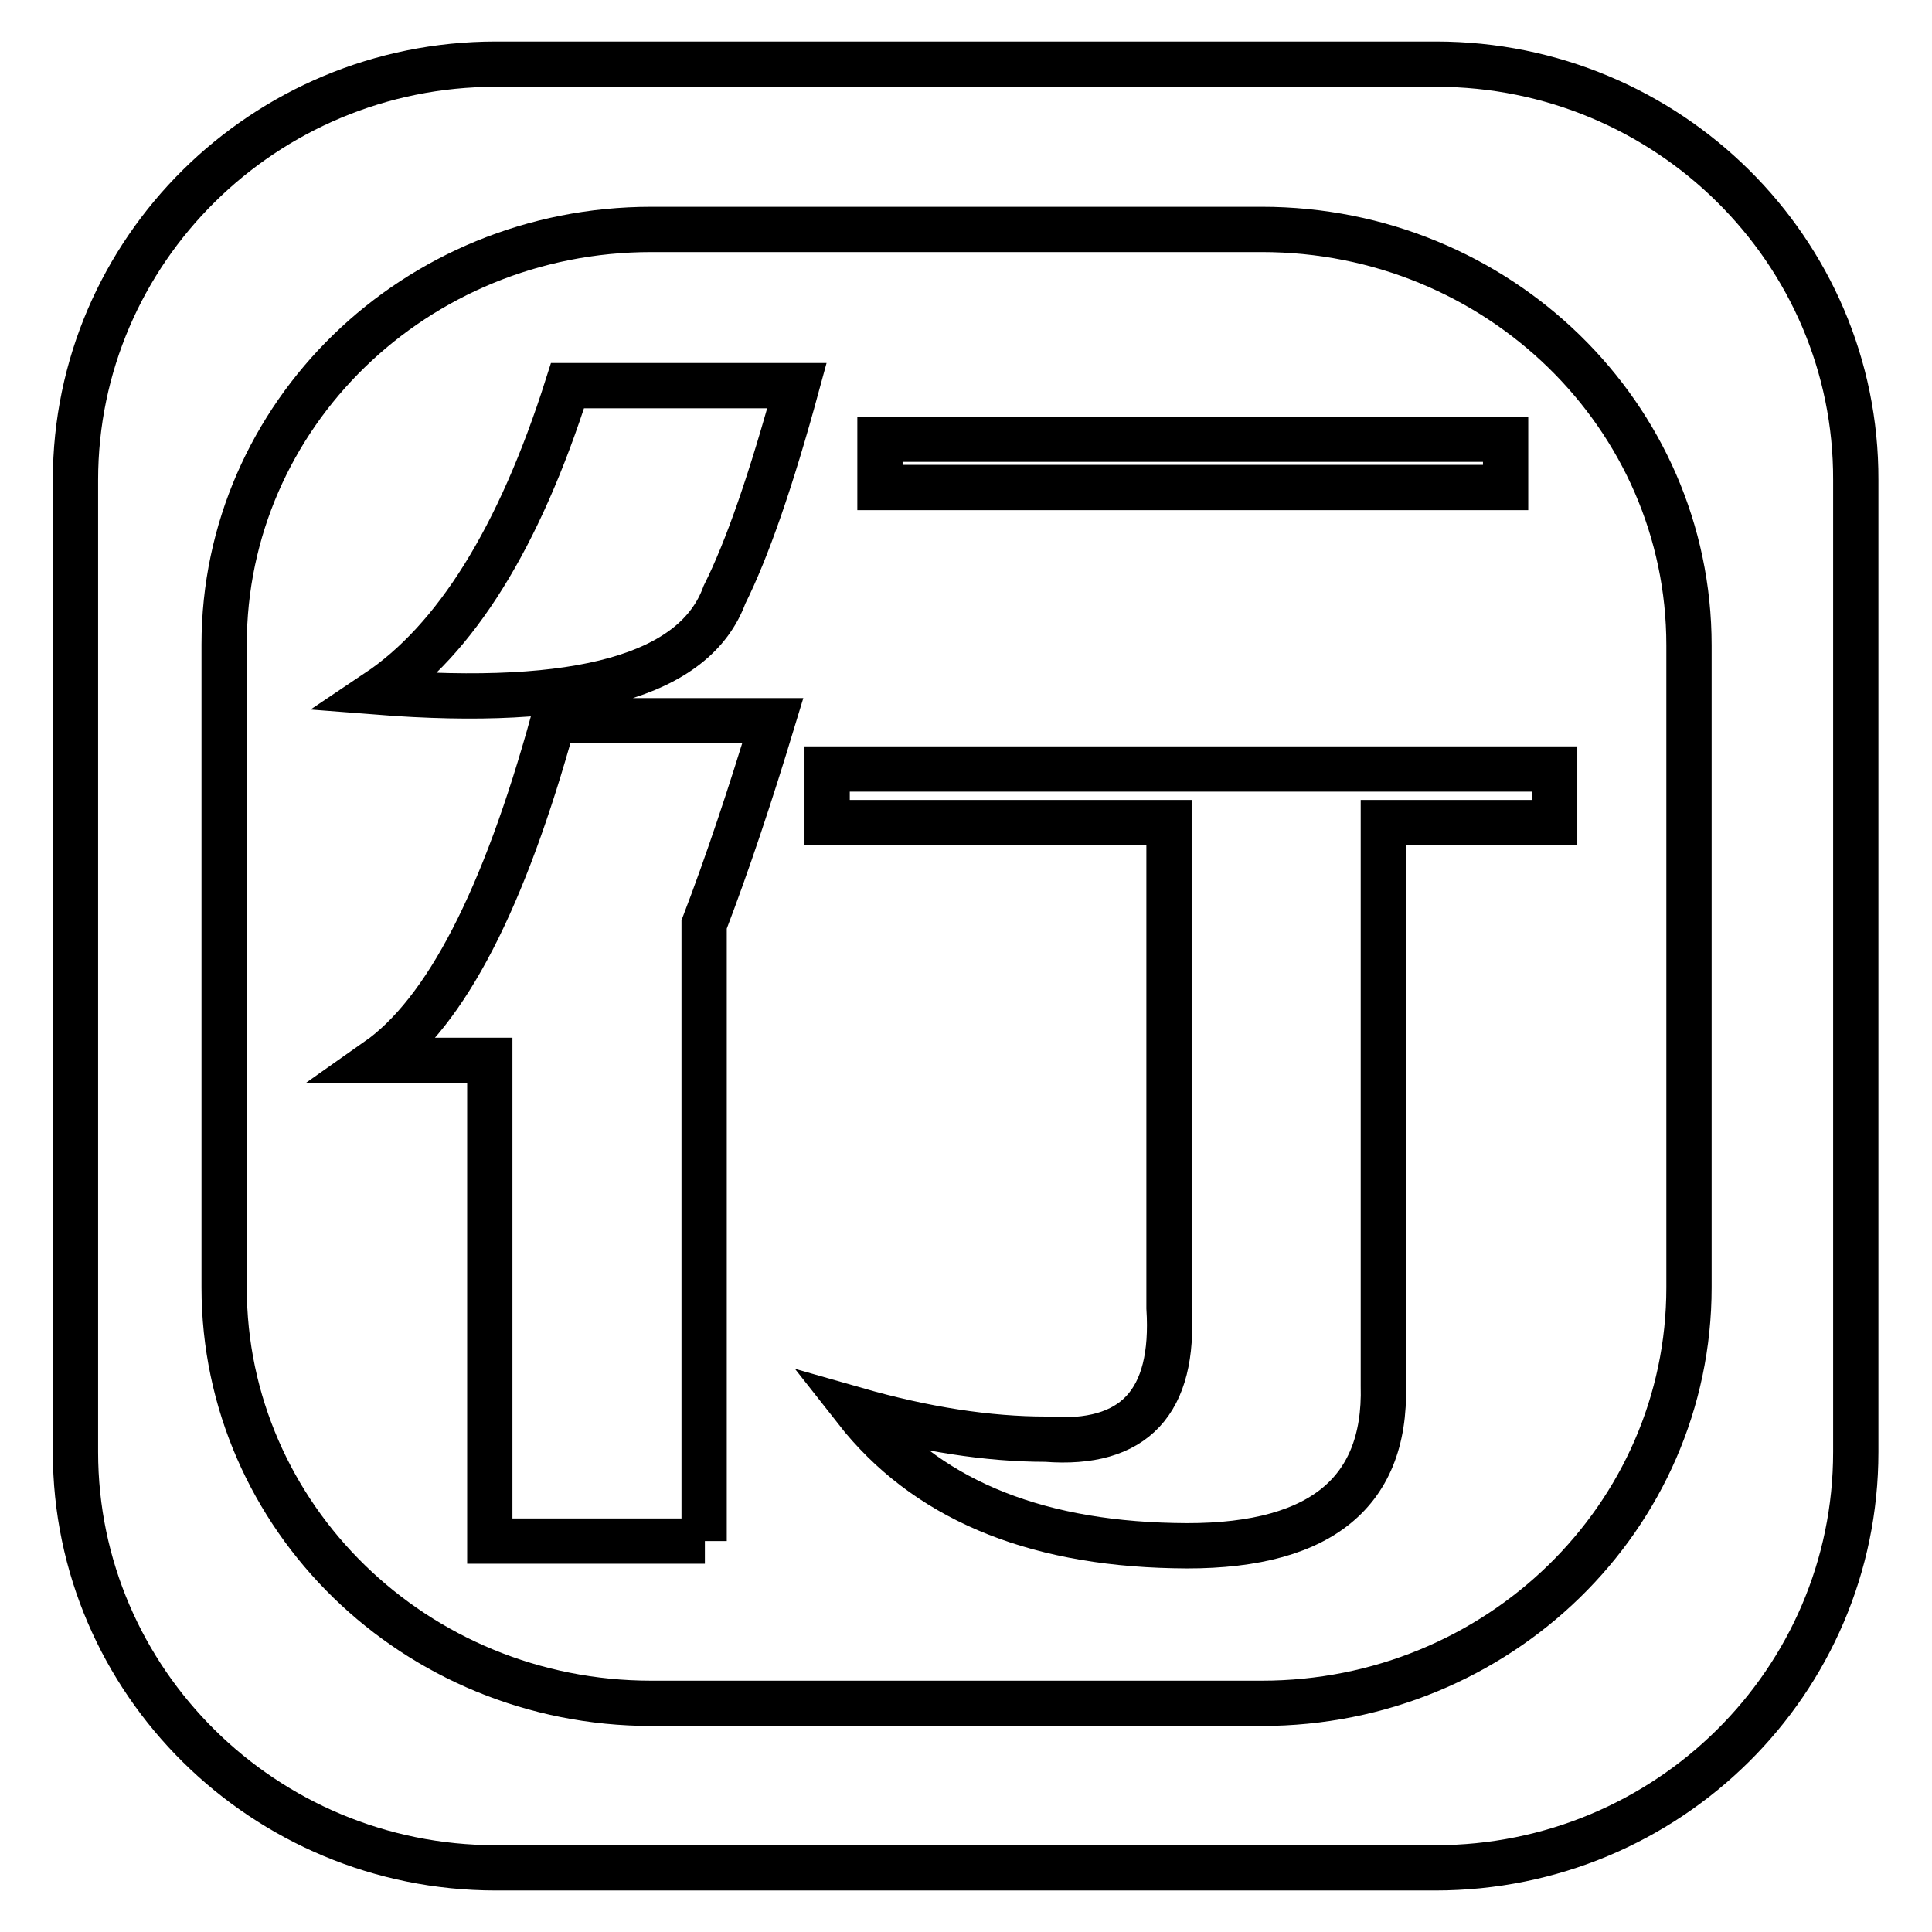 <?xml version="1.0" encoding="utf-8"?>
<!-- Svg Vector Icons : http://www.onlinewebfonts.com/icon -->
<!DOCTYPE svg PUBLIC "-//W3C//DTD SVG 1.1//EN" "http://www.w3.org/Graphics/SVG/1.1/DTD/svg11.dtd">
<svg version="1.1" xmlns="http://www.w3.org/2000/svg" xmlns:xlink="http://www.w3.org/1999/xlink" x="0px" y="0px" viewBox="0 0 256 256" enable-background="new 0 0 256 256" xml:space="preserve">
<g> <path stroke-width="6" fill-opacity="0" stroke="#000000"  d="M190.3,8.5H65.7C35,8.5,10,33.2,10,63.6v128.8c0,30.4,25,55.1,55.7,55.1h124.5c30.8,0,55.7-24.7,55.7-55.1 V63.6C246,33.2,221,8.5,190.3,8.5z M223.8,170.6c0,30.4-25.3,55.1-56.6,55.1H86.3c-31.3,0-56.6-24.7-56.6-55.1V85.4 C29.7,55,55,30.4,86.3,30.4h80.9c31.3,0,56.6,24.7,56.6,55.1V170.6z"/> <path stroke-width="6" fill-opacity="0" stroke="#000000"  d="M75.2,51.1h30.4C102.2,63.6,99,72.8,96,78.8c-3.9,10.7-19.2,15-46,12.9C60.3,84.8,68.8,71.3,75.2,51.1z  M93.4,204.2H64.9v-63.7c-4.3,0-9.3,0-14.9,0c9.1-6.4,16.8-21.4,23.3-45h29.1c-3,9.9-6,18.9-9.1,27V204.2L93.4,204.2z M154.9,173.3 V109h-45.3v-7.1H206v7.1h-22.7v74.6c0.4,14.6-8.9,21.7-27.8,21.2c-19-0.4-33-6.4-42.1-18c9.1,2.6,17.5,3.9,25.2,3.9 C150.3,191.6,155.7,185.8,154.9,173.3z M199.5,64.6h-82.9v-6.4h82.9V64.6z"/></g>
</svg>